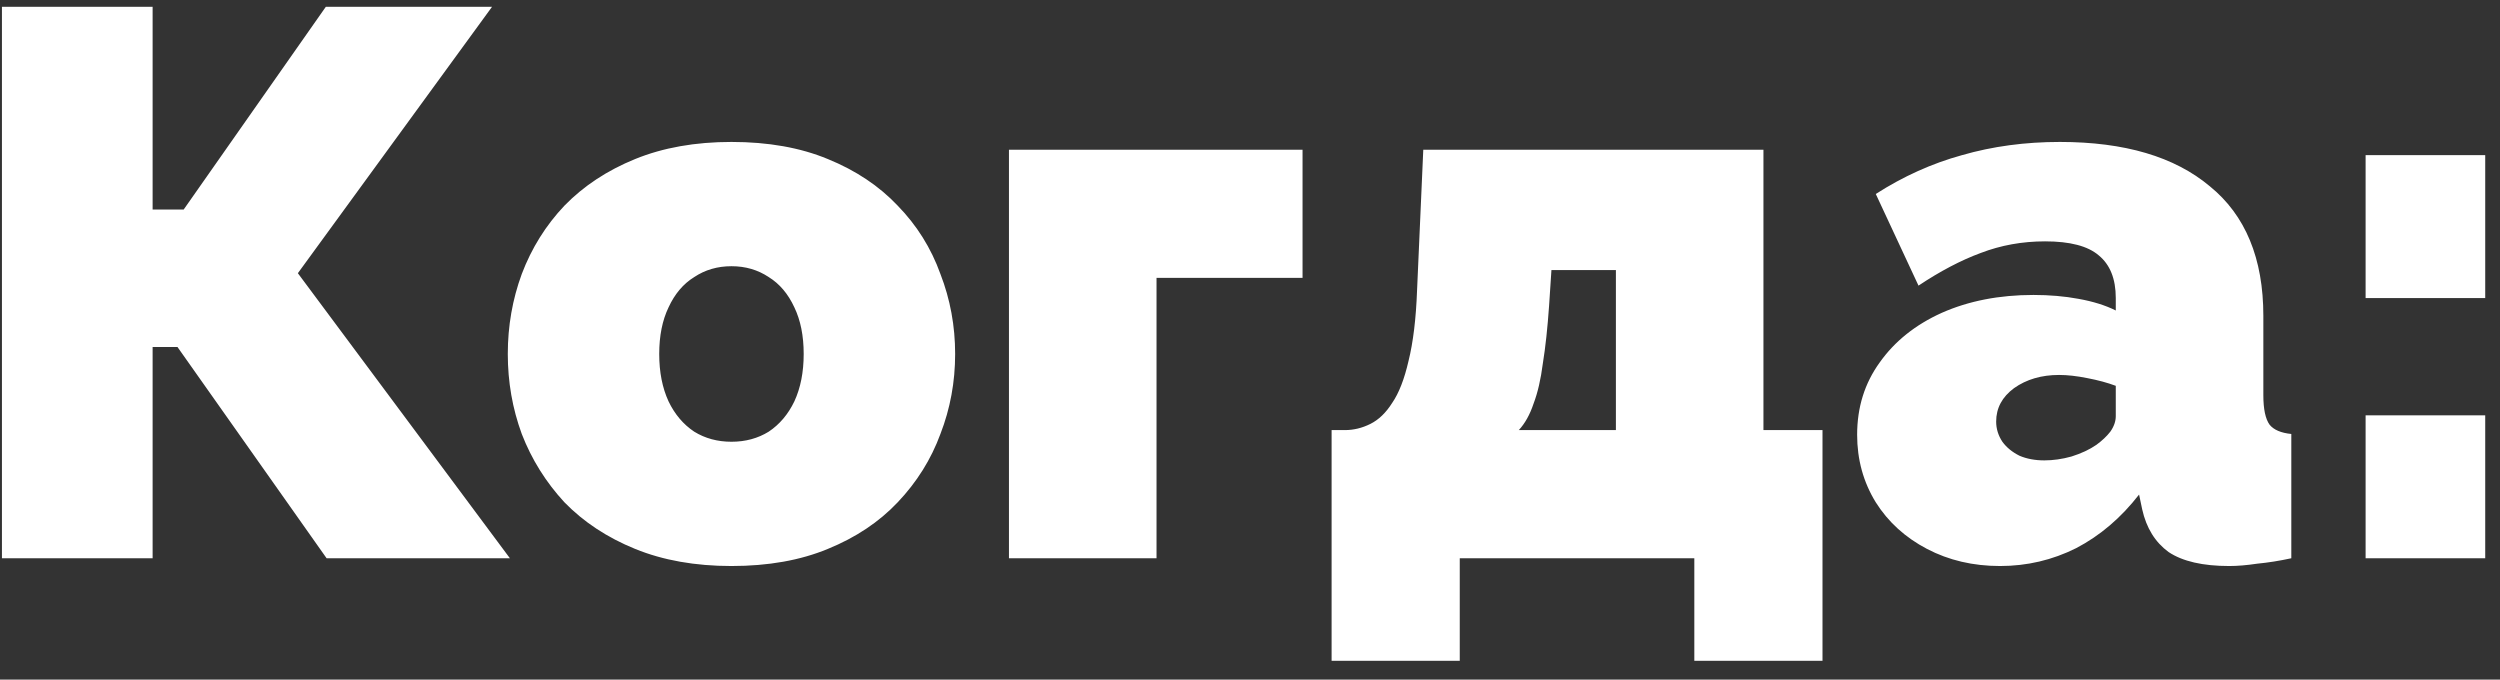<?xml version="1.0" encoding="UTF-8"?> <svg xmlns="http://www.w3.org/2000/svg" width="103" height="28" viewBox="0 0 103 28" fill="none"><rect x="0" y="0" width="103" height="28" fill="#333333" stroke="none"/><path d="M0.08 23V0.28H6.288V8.632H7.568L13.424 0.28H20.272L12.272 11.256L21.008 23H13.456L7.312 14.296H6.288V23H0.08ZM30.137 23.32C28.643 23.32 27.32 23.085 26.169 22.616C25.017 22.147 24.046 21.507 23.256 20.696C22.488 19.864 21.902 18.925 21.497 17.88C21.113 16.835 20.921 15.736 20.921 14.584C20.921 13.432 21.113 12.333 21.497 11.288C21.902 10.221 22.488 9.283 23.256 8.472C24.046 7.661 25.017 7.021 26.169 6.552C27.32 6.083 28.643 5.848 30.137 5.848C31.651 5.848 32.974 6.083 34.105 6.552C35.257 7.021 36.217 7.661 36.984 8.472C37.774 9.283 38.361 10.221 38.745 11.288C39.15 12.333 39.352 13.432 39.352 14.584C39.352 15.736 39.15 16.835 38.745 17.88C38.361 18.925 37.774 19.864 36.984 20.696C36.217 21.507 35.257 22.147 34.105 22.616C32.974 23.085 31.651 23.32 30.137 23.32ZM27.16 14.584C27.16 15.331 27.288 15.981 27.544 16.536C27.8 17.069 28.152 17.485 28.601 17.784C29.049 18.061 29.561 18.2 30.137 18.2C30.712 18.2 31.224 18.061 31.672 17.784C32.12 17.485 32.472 17.069 32.728 16.536C32.984 15.981 33.112 15.331 33.112 14.584C33.112 13.837 32.984 13.197 32.728 12.664C32.472 12.109 32.12 11.693 31.672 11.416C31.224 11.117 30.712 10.968 30.137 10.968C29.561 10.968 29.049 11.117 28.601 11.416C28.152 11.693 27.8 12.109 27.544 12.664C27.288 13.197 27.16 13.837 27.16 14.584ZM41.569 23V6.168H53.665V11.448H47.649V23H41.569ZM54.862 27.224V17.72H55.407C55.769 17.72 56.121 17.635 56.462 17.464C56.804 17.293 57.102 17.005 57.358 16.6C57.636 16.195 57.86 15.619 58.031 14.872C58.222 14.104 58.34 13.133 58.383 11.96L58.639 6.168H72.654V17.72H75.087V27.224H69.806V23H60.142V27.224H54.862ZM62.575 17.72H66.575V11.128H63.919L63.822 12.6C63.758 13.517 63.673 14.307 63.566 14.968C63.481 15.629 63.353 16.184 63.182 16.632C63.033 17.08 62.831 17.443 62.575 17.72ZM76.514 17.912C76.514 16.781 76.824 15.789 77.442 14.936C78.061 14.061 78.914 13.379 80.002 12.888C81.112 12.397 82.37 12.152 83.778 12.152C84.44 12.152 85.058 12.205 85.634 12.312C86.232 12.419 86.744 12.579 87.17 12.792V12.28C87.17 11.491 86.936 10.904 86.466 10.52C86.018 10.136 85.282 9.944 84.258 9.944C83.32 9.944 82.434 10.104 81.602 10.424C80.792 10.723 79.938 11.171 79.042 11.768L77.282 7.992C78.413 7.267 79.597 6.733 80.834 6.392C82.093 6.029 83.437 5.848 84.866 5.848C87.533 5.848 89.592 6.456 91.042 7.672C92.514 8.867 93.25 10.648 93.25 13.016V16.28C93.25 16.856 93.336 17.261 93.506 17.496C93.677 17.709 93.976 17.837 94.402 17.88V23C93.912 23.107 93.442 23.181 92.994 23.224C92.568 23.288 92.184 23.32 91.842 23.32C90.754 23.32 89.922 23.128 89.346 22.744C88.792 22.339 88.429 21.752 88.258 20.984L88.13 20.376C87.384 21.336 86.52 22.072 85.538 22.584C84.557 23.075 83.512 23.32 82.402 23.32C81.293 23.32 80.29 23.085 79.394 22.616C78.498 22.147 77.794 21.507 77.282 20.696C76.77 19.864 76.514 18.936 76.514 17.912ZM86.37 18.328C86.605 18.157 86.797 17.976 86.946 17.784C87.096 17.571 87.17 17.357 87.17 17.144V15.896C86.829 15.768 86.434 15.661 85.986 15.576C85.56 15.491 85.176 15.448 84.834 15.448C84.109 15.448 83.49 15.629 82.978 15.992C82.488 16.355 82.242 16.813 82.242 17.368C82.242 17.667 82.328 17.944 82.498 18.2C82.669 18.435 82.904 18.627 83.202 18.776C83.501 18.904 83.842 18.968 84.226 18.968C84.589 18.968 84.962 18.915 85.346 18.808C85.752 18.68 86.093 18.52 86.37 18.328ZM97.463 12.28V6.392H102.391V12.28H97.463ZM97.463 23V17.112H102.391V23H97.463Z" fill="white"></path></svg> 